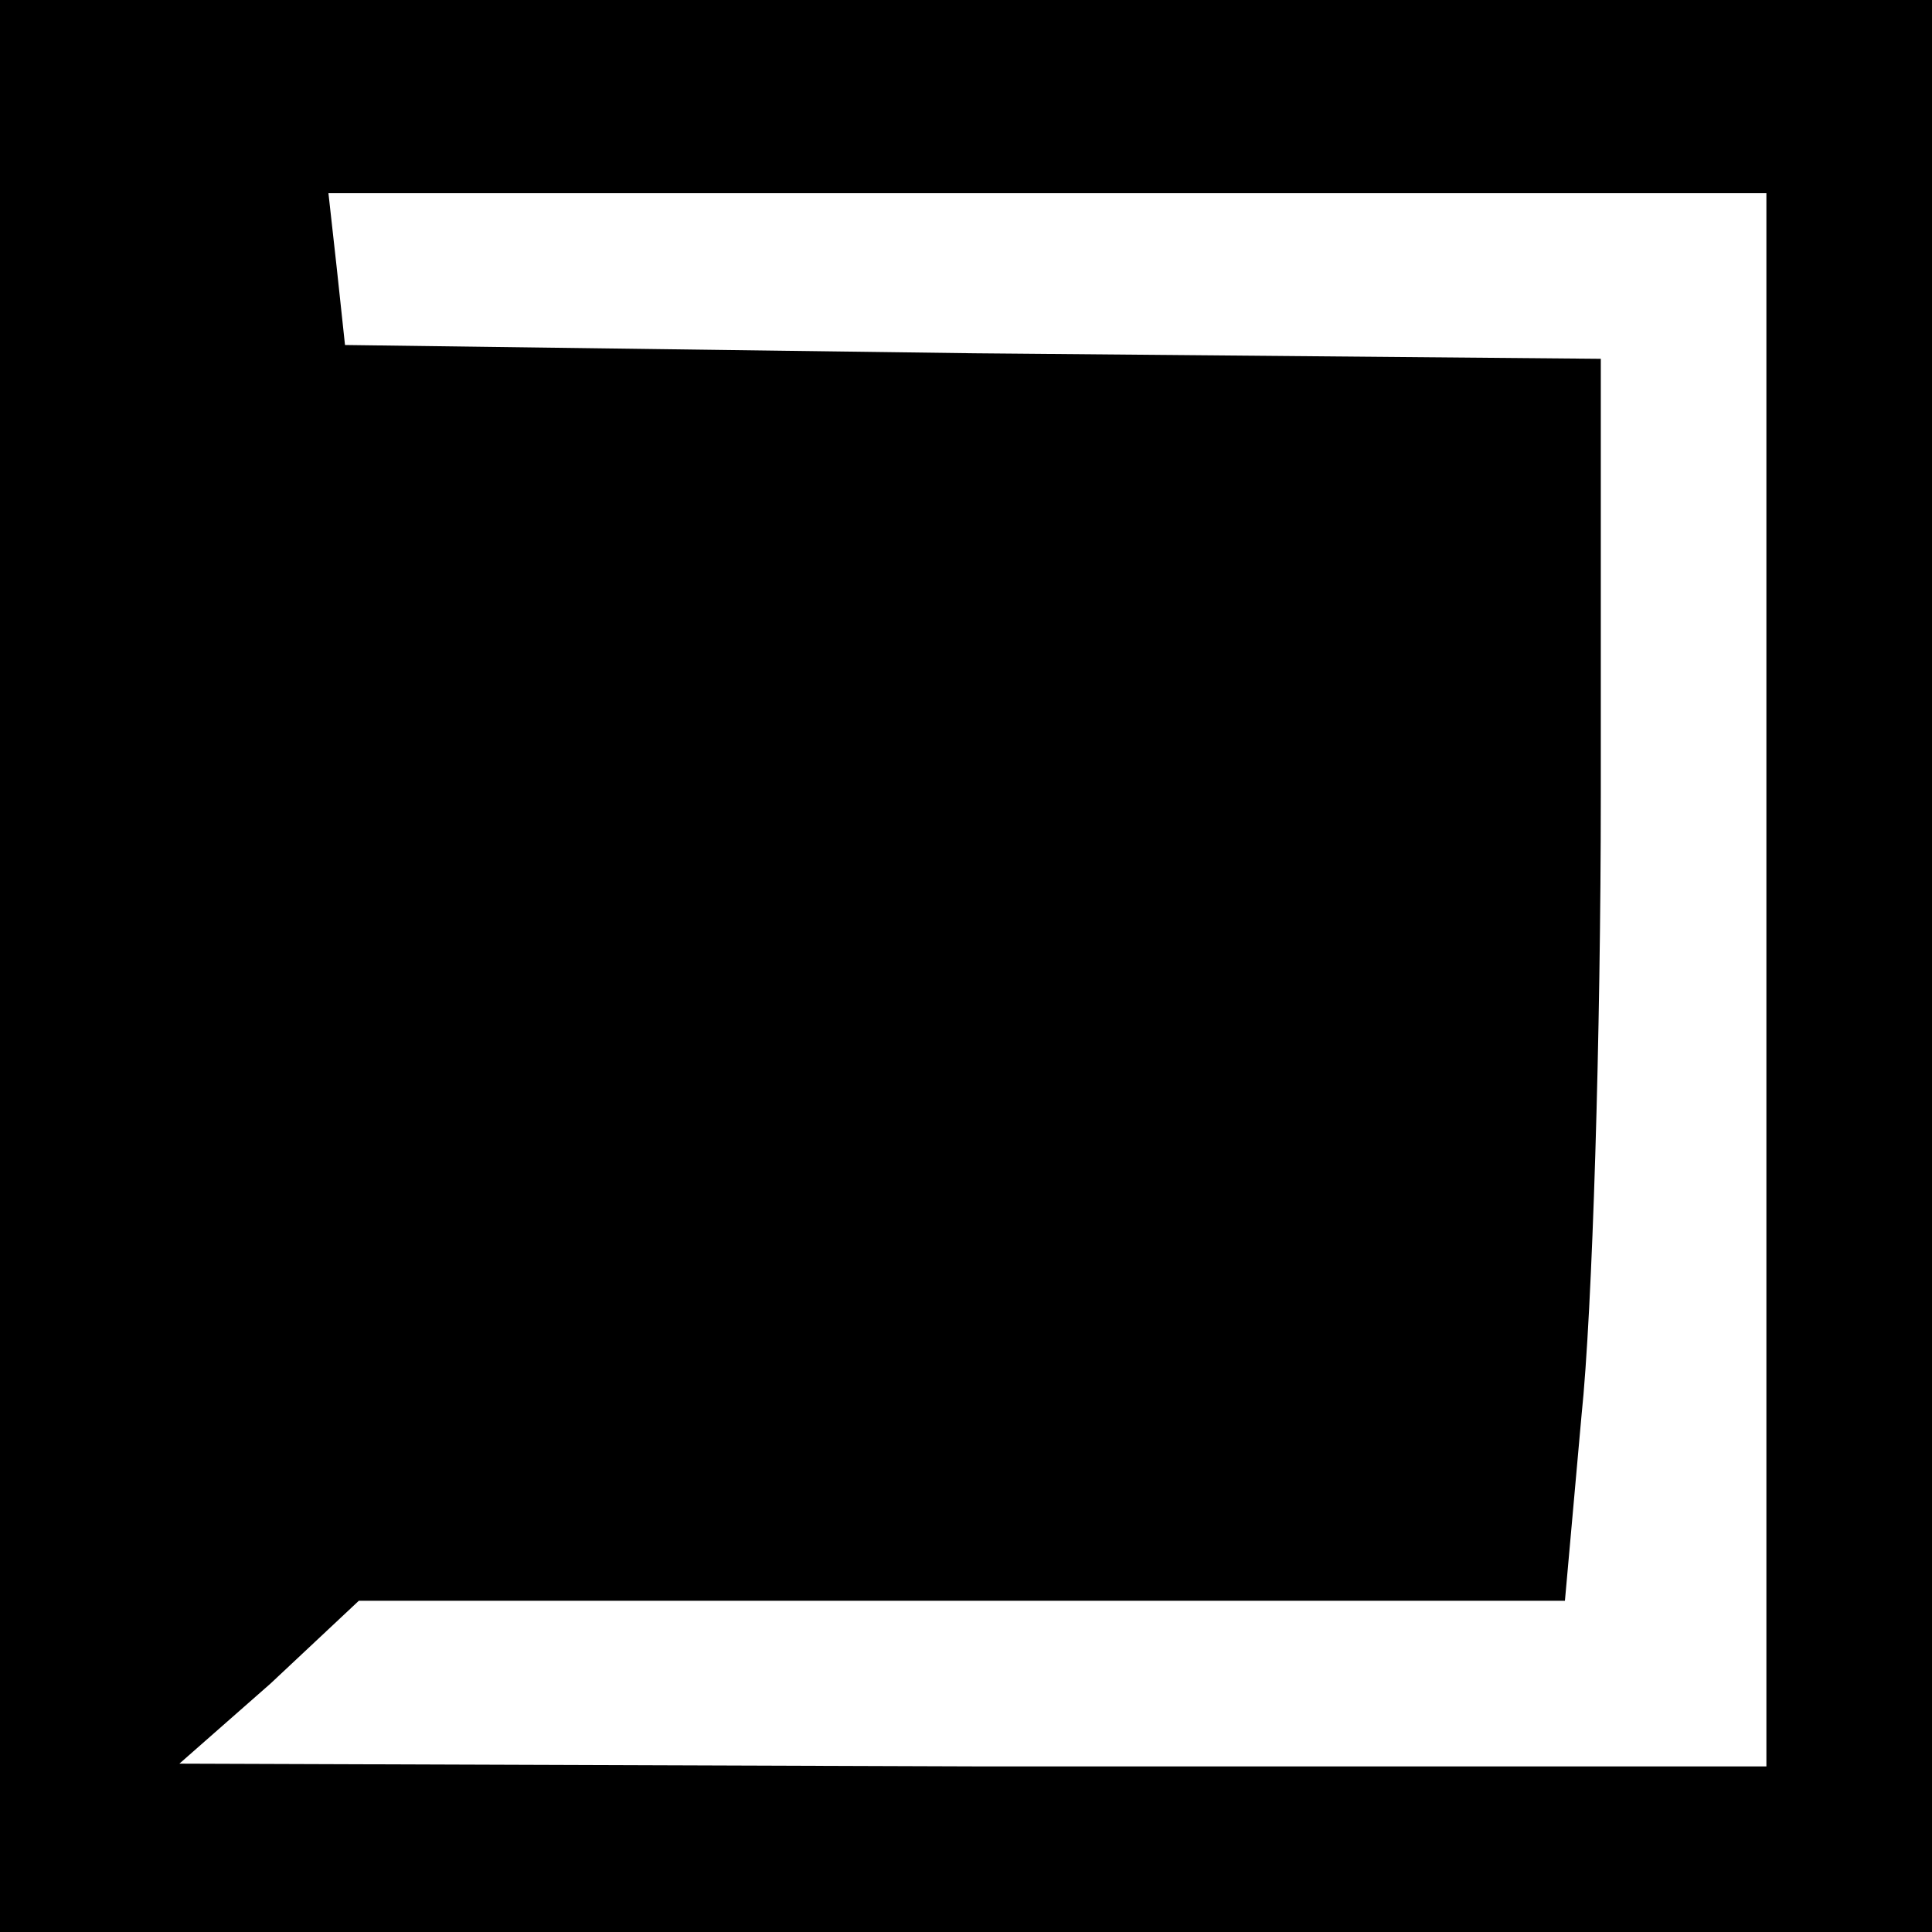 <?xml version="1.0" standalone="no"?>
<!DOCTYPE svg PUBLIC "-//W3C//DTD SVG 20010904//EN"
 "http://www.w3.org/TR/2001/REC-SVG-20010904/DTD/svg10.dtd">
<svg version="1.0" xmlns="http://www.w3.org/2000/svg"
 width="70pt" height="70pt" viewBox="0 0 70 70"
 preserveAspectRatio="xMidYMid meet">
<g transform="translate(0,70) scale(0.1,-0.1)"
fill="#000000" stroke="none">
<path d="M0 350 l0 -350 350 0 350 0 0 350 0 350 -350 0 -350 0 0 -350z m640
-5 l0 -285 -287 0 -288 1 33 29 32 30 219 0 218 0 6 67 c4 38 7 139 7 225 l0
158 -227 2 -228 3 -3 28 -3 27 260 0 261 0 0 -285z"/>
</g>
</svg>
